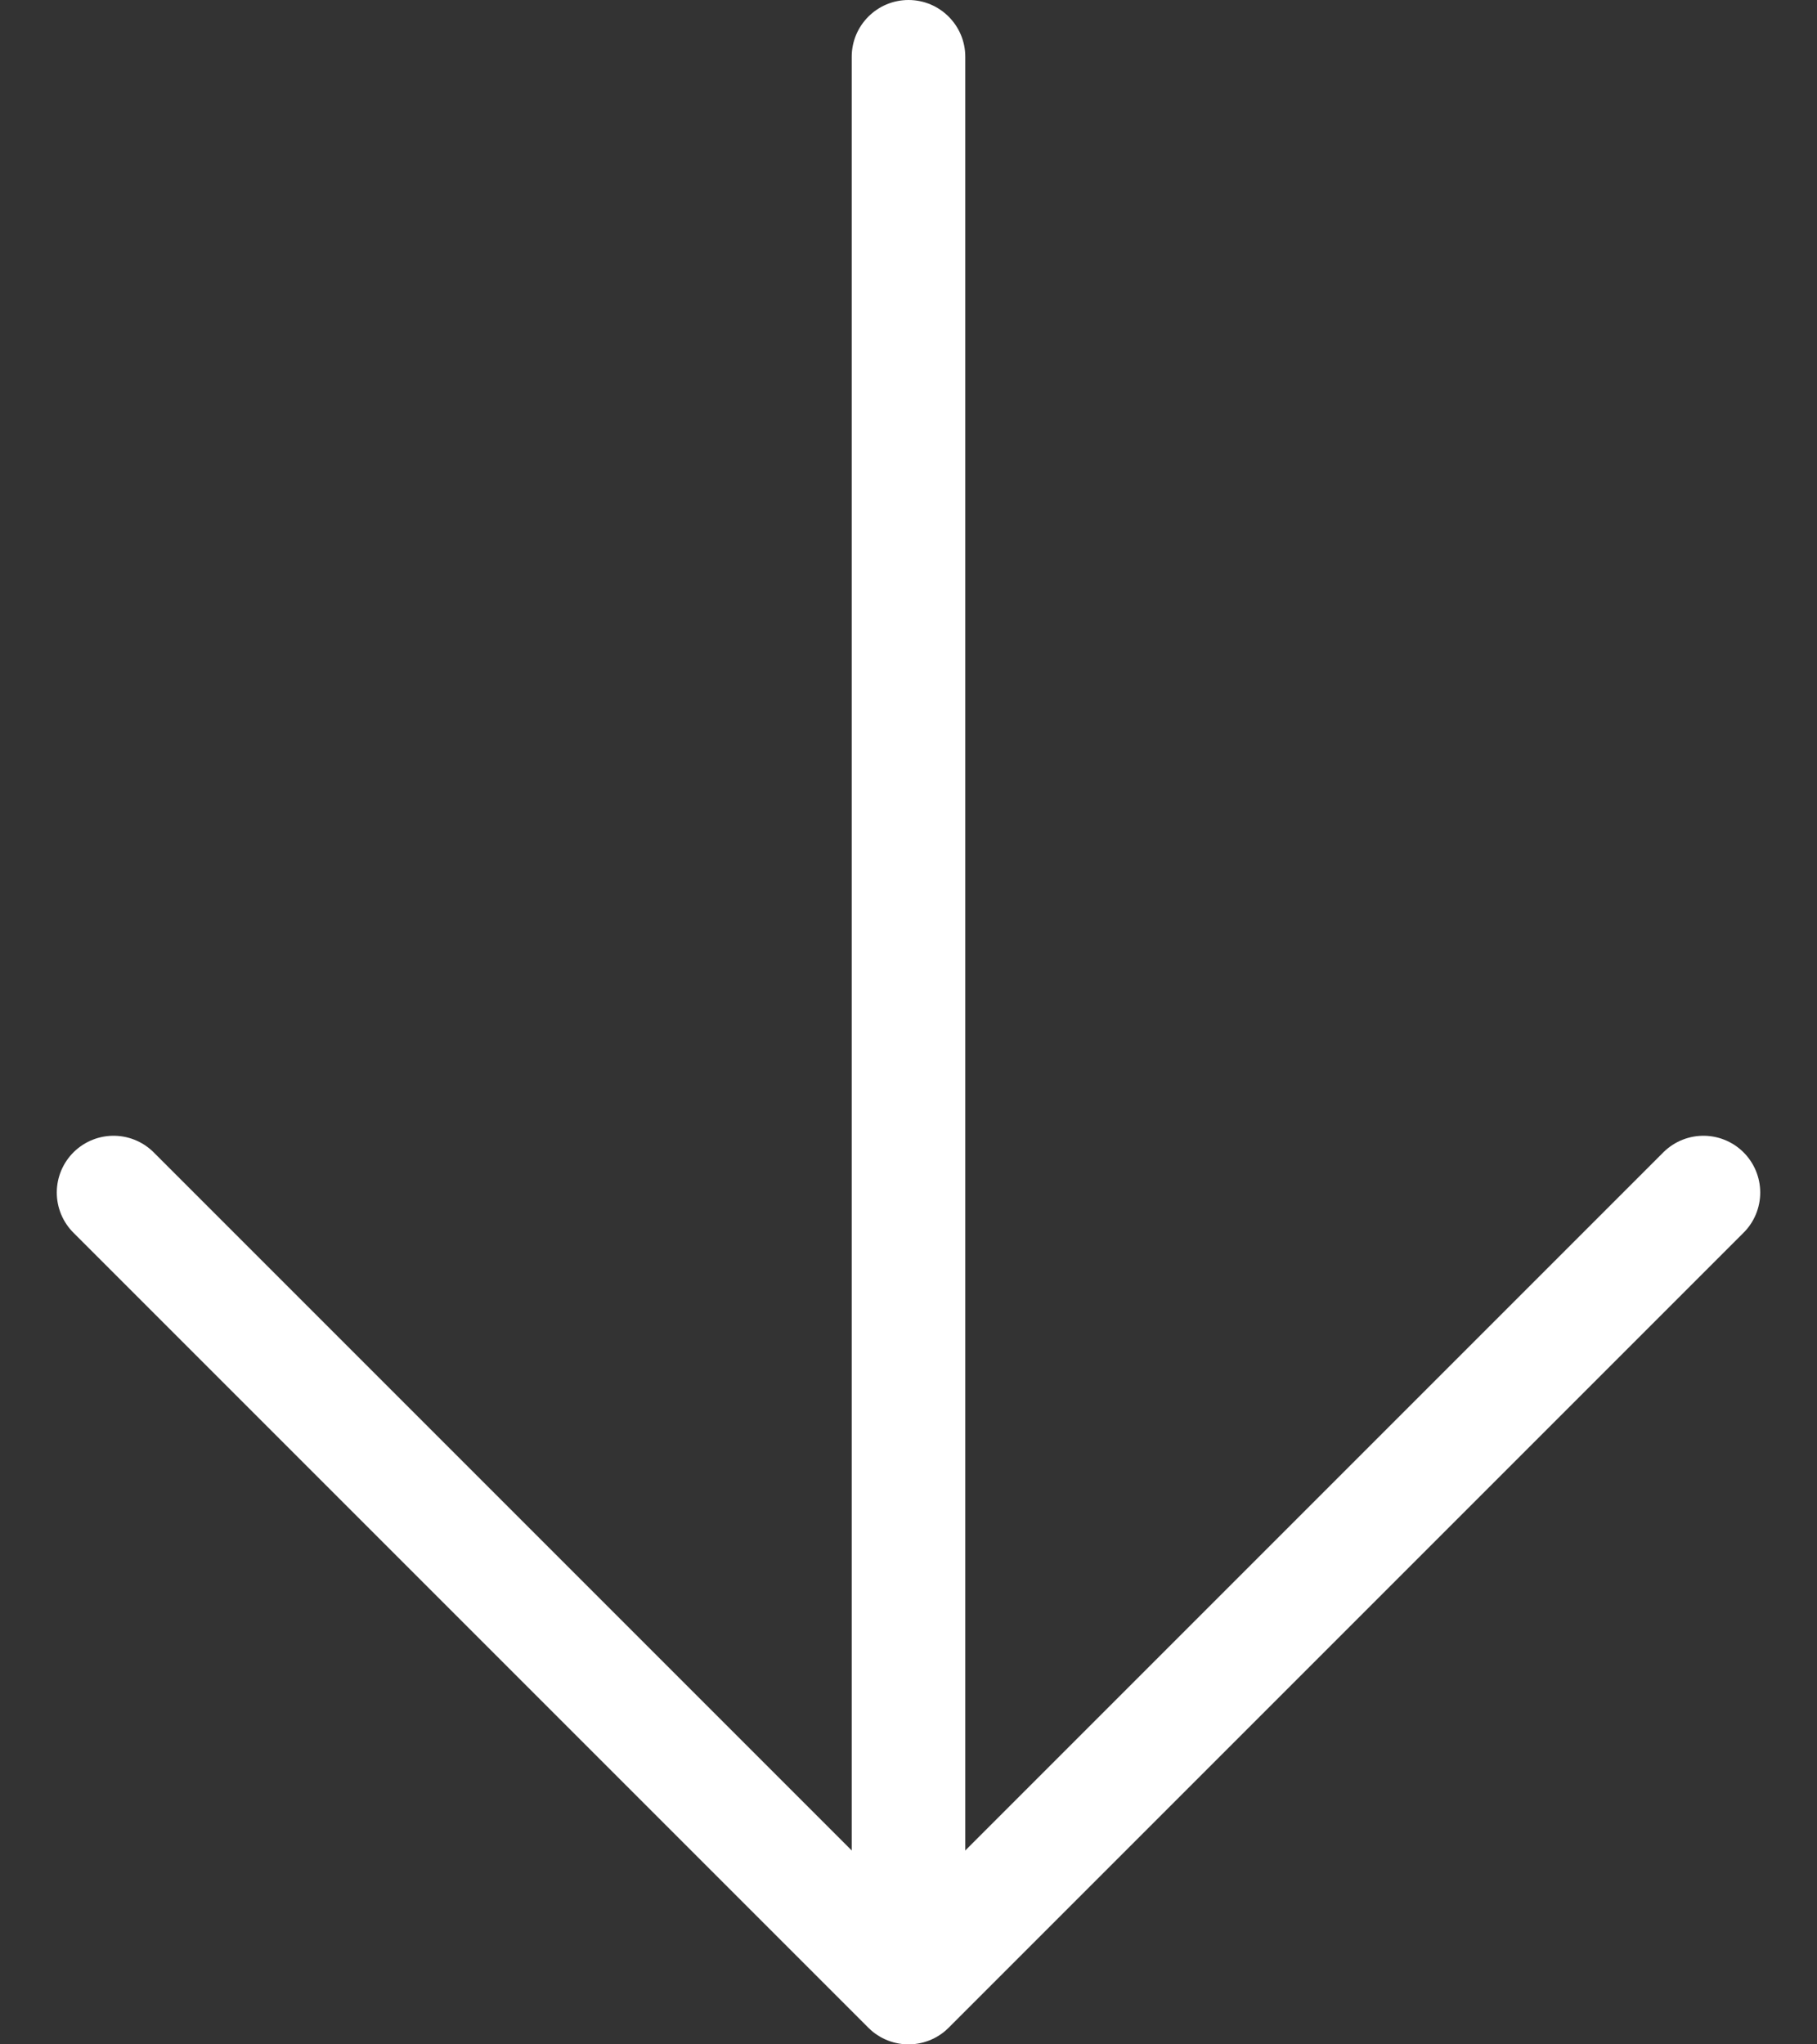 <svg width="16" height="18" viewBox="0 0 16 18" fill="none" xmlns="http://www.w3.org/2000/svg">
<rect x="0" y="0" width="16" height="18" fill="#333333" stroke="none"/>
<path d="M15 10.5L8 17.5L1 10.5" stroke="white" stroke-linecap="round" stroke-linejoin="round"/>
<path d="M8.5 0.5C8.5 0.224 8.276 0 8 0C7.724 0 7.5 0.224 7.5 0.5H8H8.5ZM8 17H8.5V0.5H8H7.5V17H8Z" fill="white"/>
</svg>
